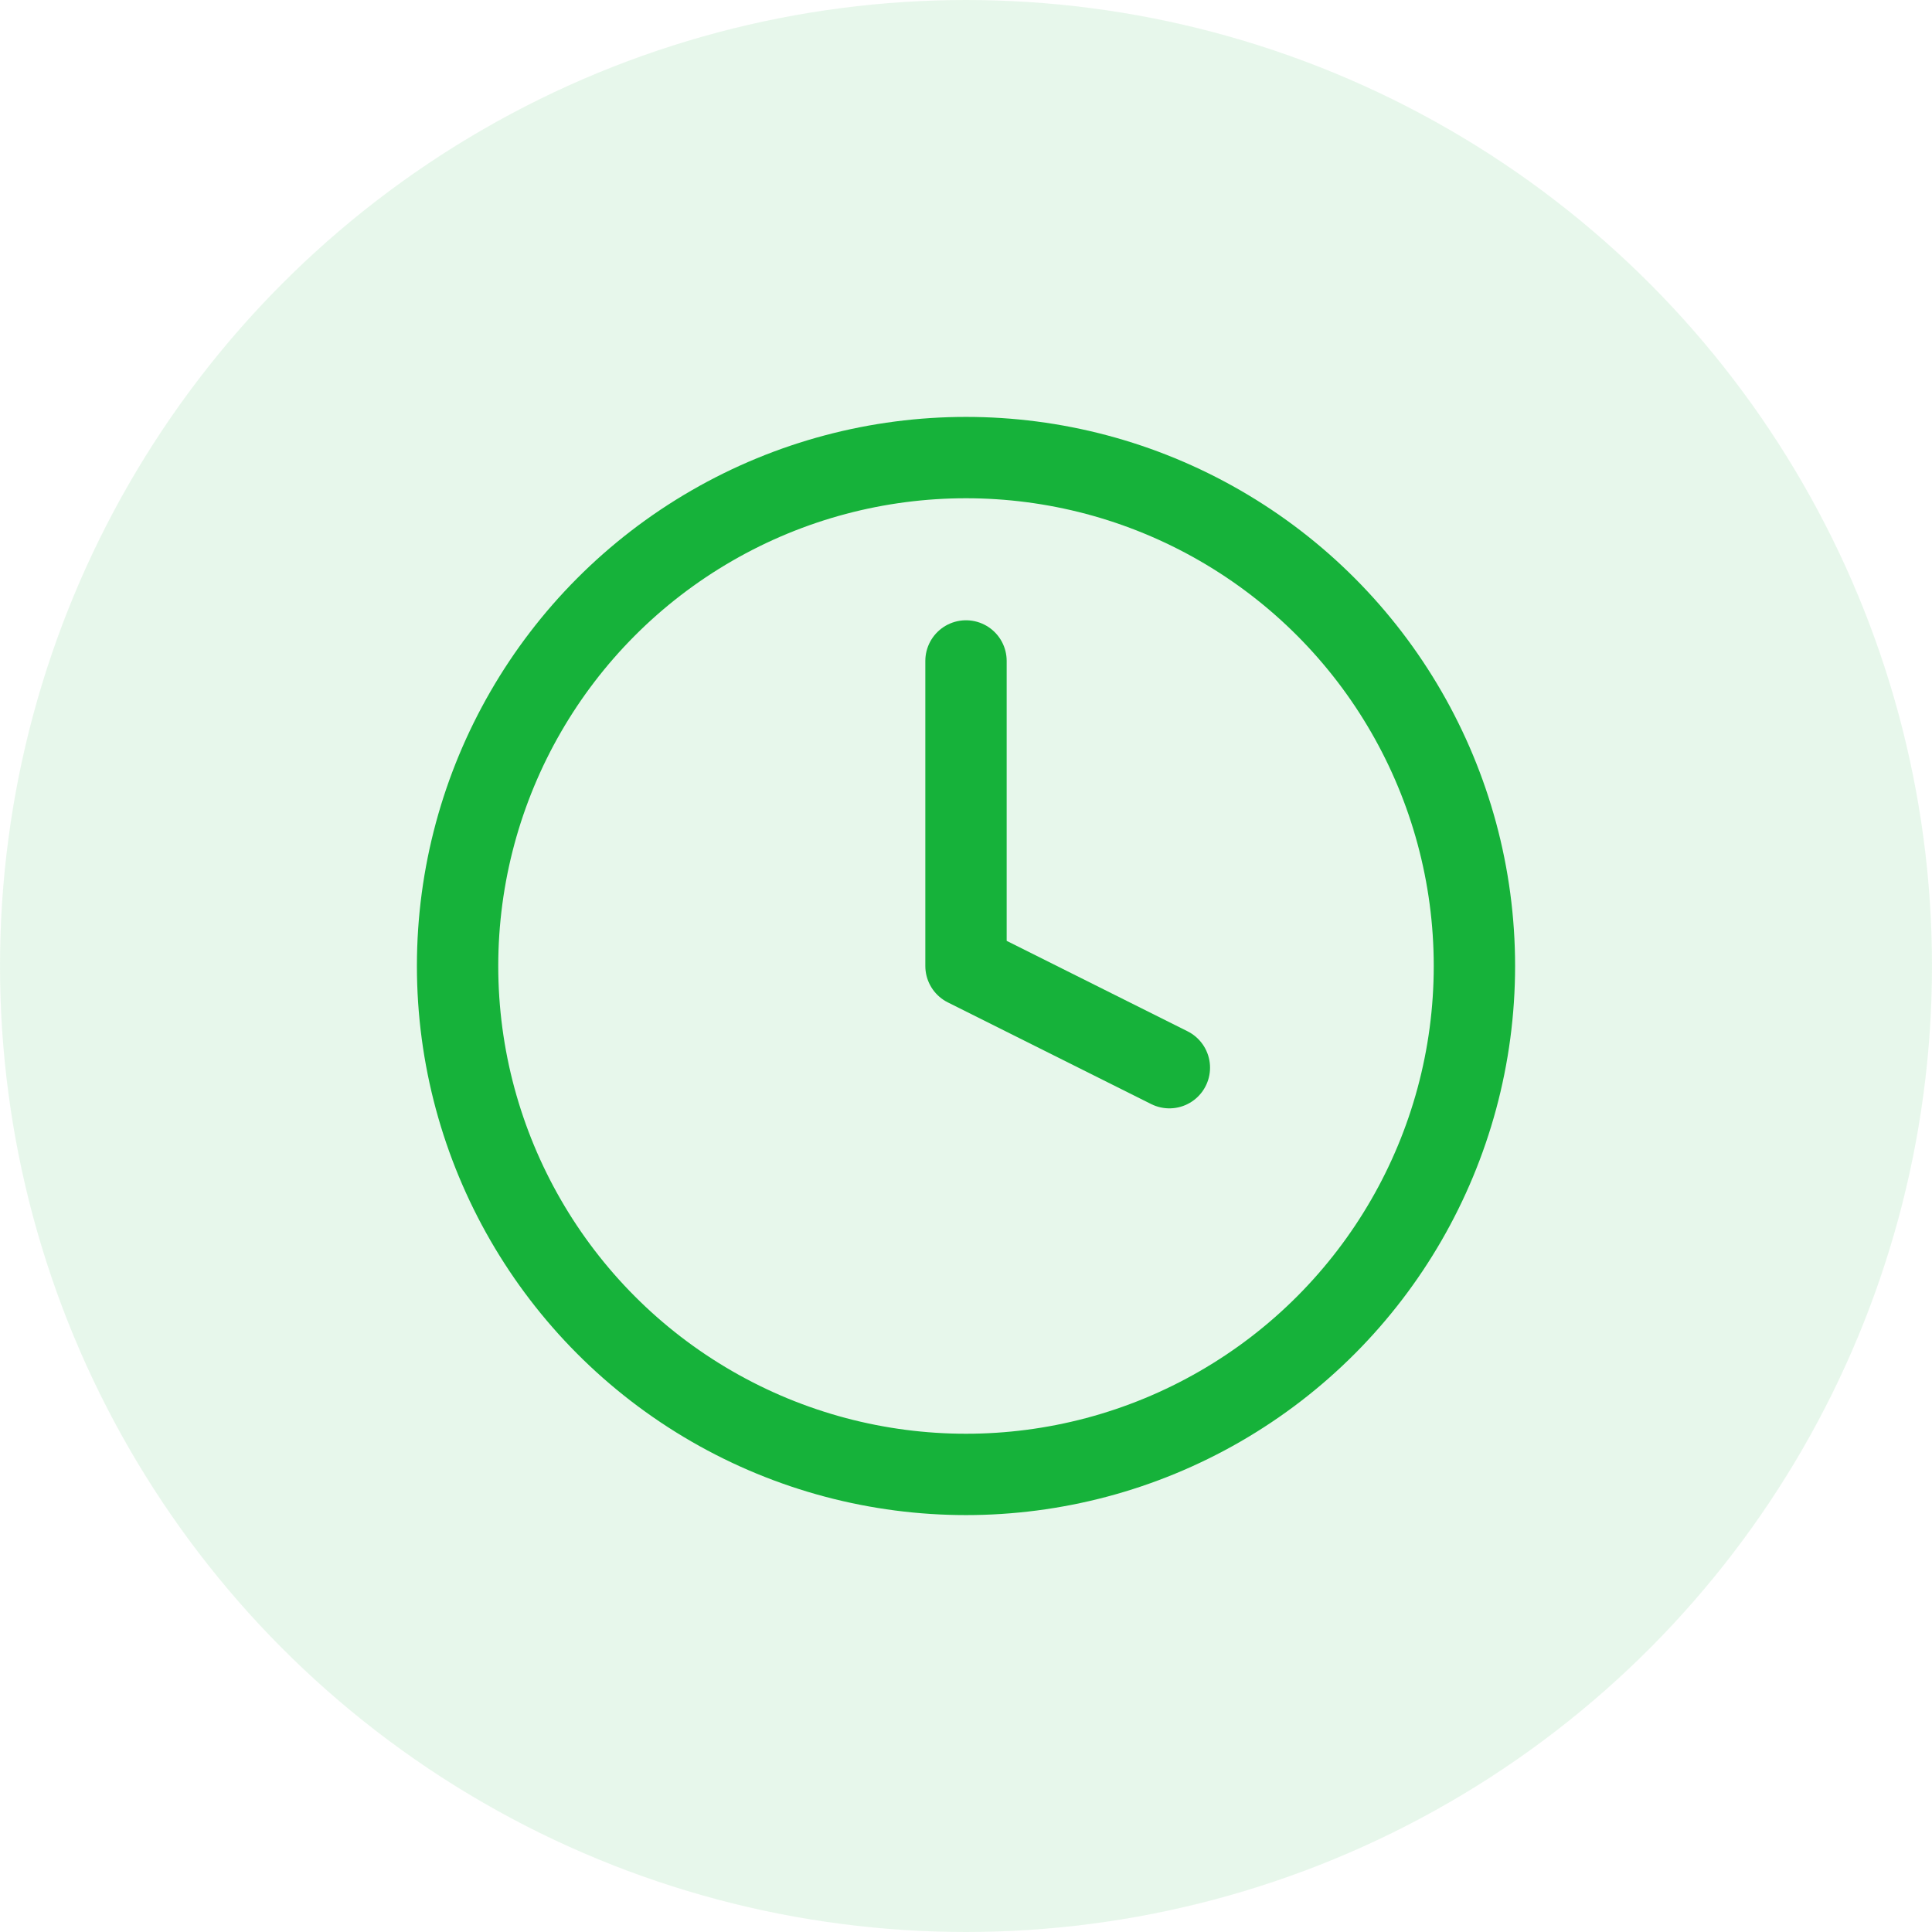 <svg id="Real-time_Monitoring" data-name="Real-time Monitoring" xmlns="http://www.w3.org/2000/svg" width="38" height="38" viewBox="0 0 38 38">
  <g id="inApp" opacity="0.2">
    <circle id="Ellipse_70" data-name="Ellipse 70" cx="19" cy="19" r="19" fill="#16b23a" opacity="0.5"/>
  </g>
  <g id="clock" transform="translate(7 7)">
    <circle id="Ellipse_923" data-name="Ellipse 923" cx="10" cy="10" r="10" transform="translate(2 2)" fill="none" stroke="#16b23a" stroke-linecap="round" stroke-linejoin="round" stroke-width="1.6"/>
    <path id="Path_3679" data-name="Path 3679" d="M12,6v6l4,2" fill="none" stroke="#16b23a" stroke-linecap="round" stroke-linejoin="round" stroke-width="1.6"/>
  </g>
</svg>
